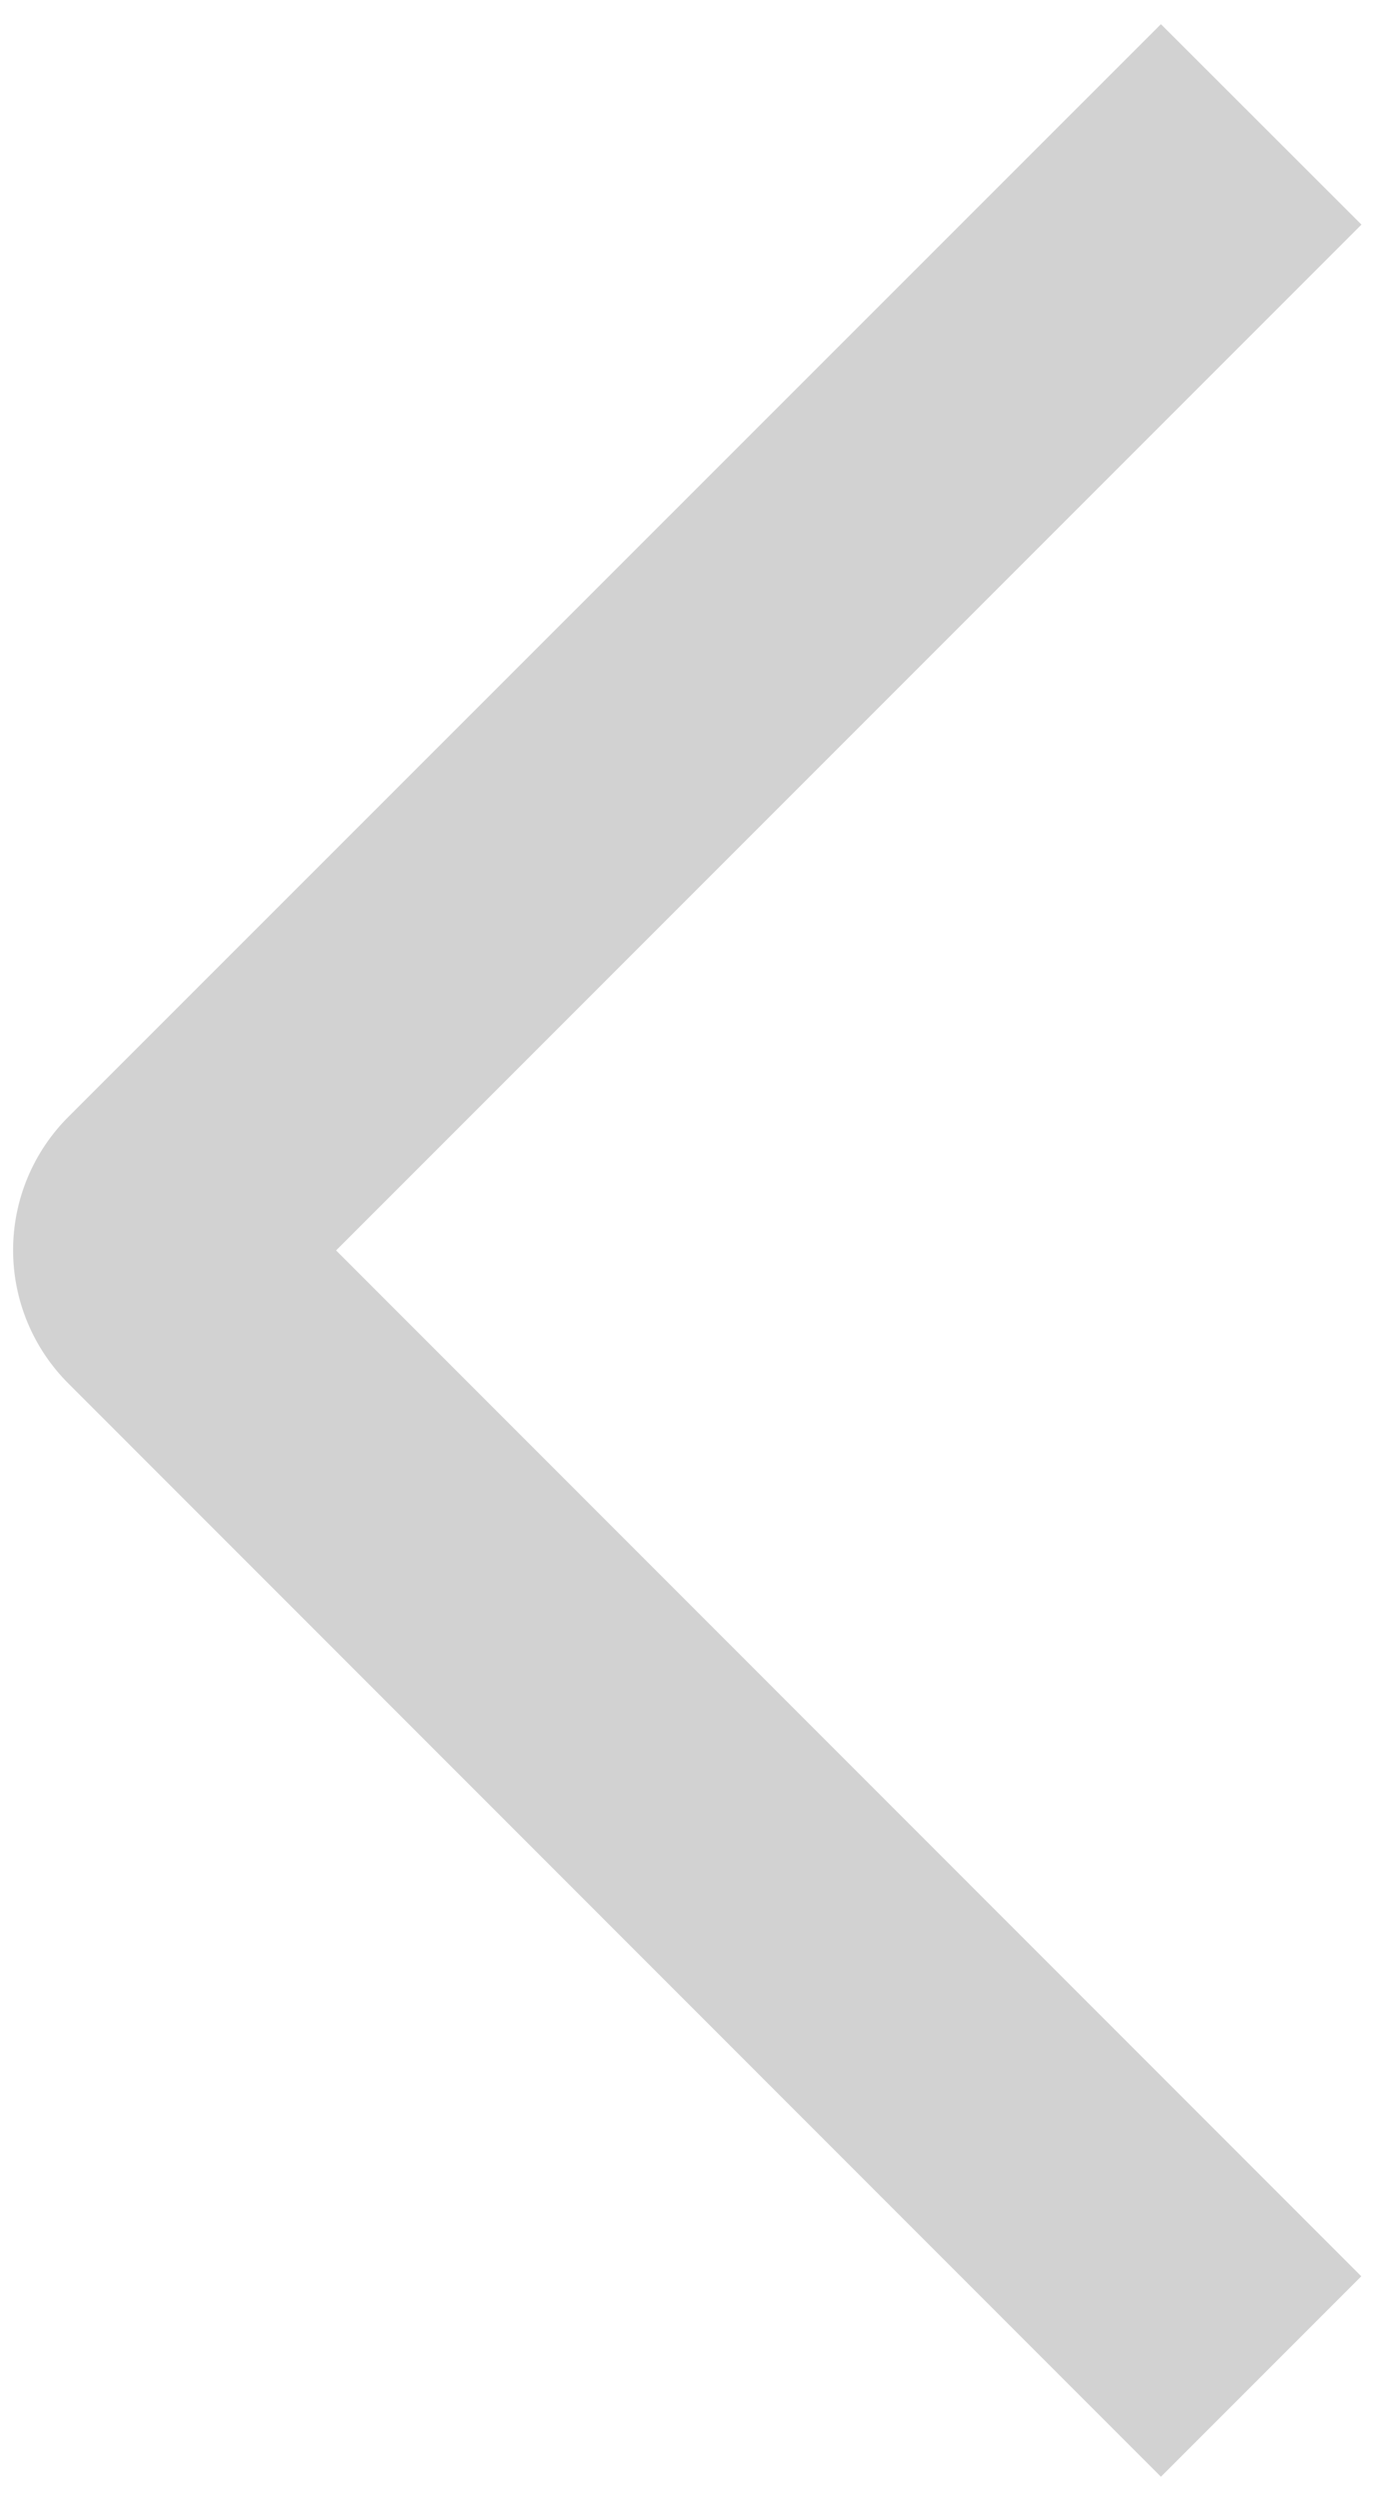 <svg width="50" height="91" viewBox="0 0 50 91" fill="none" xmlns="http://www.w3.org/2000/svg">
<path d="M49.58 8.176L42.277 0.88L2.5 40.643C1.859 41.28 1.35 42.038 1.003 42.873C0.655 43.707 0.477 44.602 0.477 45.506C0.477 46.41 0.655 47.305 1.003 48.139C1.35 48.974 1.859 49.732 2.5 50.369L42.277 90.153L49.573 82.857L12.239 45.516L49.58 8.176Z" fill="#C3C3C3" fill-opacity="0.75"/>
</svg>
